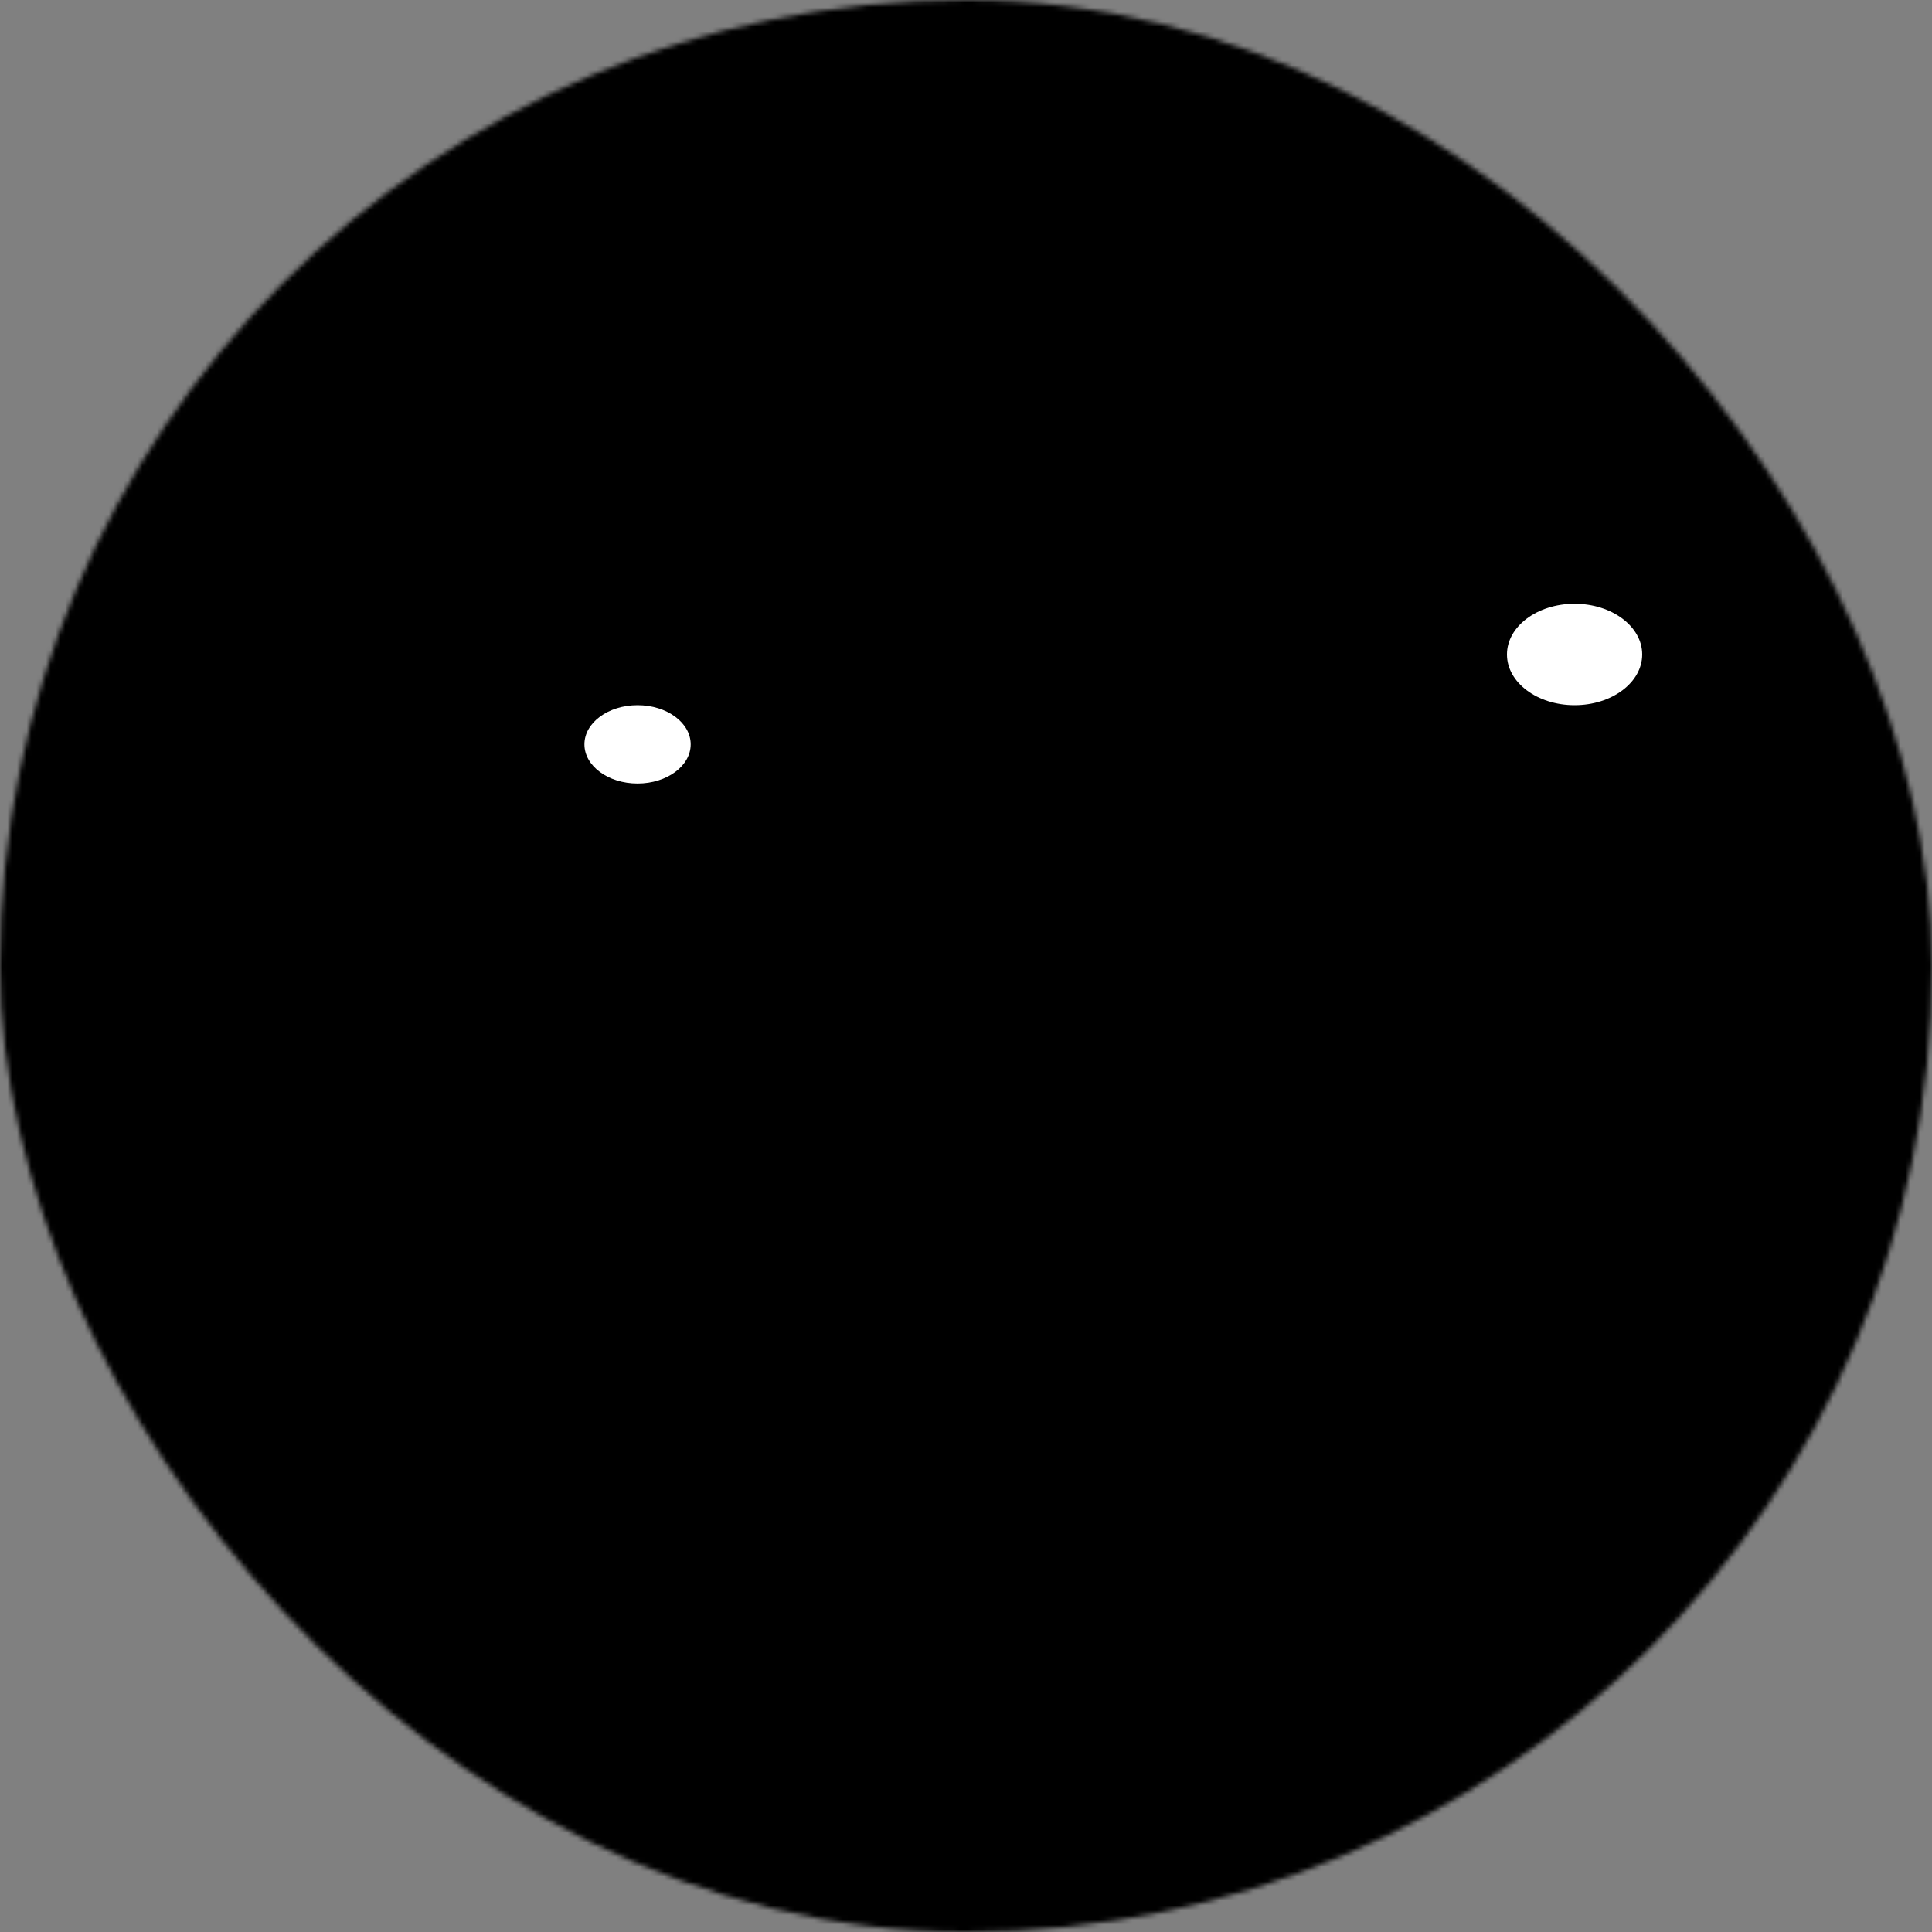 <svg xmlns="http://www.w3.org/2000/svg" viewBox="0 0 400 400" fill="none" shape-rendering="auto" width="22" height="22"><rect x="0" y="0" width="400" height="400" fill="#808080" stroke="none"/><mask id="viewboxMask"><rect width="400" height="400" rx="200" ry="200" x="0" y="0" fill="#fff" /></mask><g mask="url(#viewboxMask)"><rect fill="#s" width="400" height="400" x="0" y="0" /><g transform="translate(-279 -322)"><path d="M617.23 468.82c1.16 1.34 2.37 2.36 2.84 4.14a65.5 65.5 0 0 1-7.98 51.11 65.74 65.74 0 0 1-34.83 27.28 65.88 65.88 0 0 1-36.24 1.27 65.18 65.18 0 0 1-40.77-30.86c-7.18-12.23-9.85-26.73-8.06-40.75.53-3.4 1.75-7.26 5.57-8.09 8.61-1.53 17.56-1.34 26.27-2.27 24.31-1.49 48.65-2.37 73-2.08 6.76-.37 13.46.4 20.2.25Z" fill="#000"/><path d="m607.09 474.28 7.45.37c3.8 14.15 1.78 29.85-5.17 42.73a59.07 59.07 0 0 1-32.1 27.84c-14.68 5.57-31.38 4.73-45.56-1.92a59.34 59.34 0 0 1-29.82-31.09c-4.2-10.22-5.99-22.1-3.63-32.98a17.6 17.6 0 0 1 5.7-1.4c16.9-1.37 33.84-2.38 50.78-3.11-.4 5.34-.18 10.53 2.1 15.47a26.66 26.66 0 0 0 18.61 15.04c4.89.87 9.94.6 14.61-1.13 8.19-2.82 14.36-9.95 16.48-18.27.92-3.9.66-7.59.54-11.55Z" fill="#fff"/><path d="M432.03 480.67c2.01-.23 3.8.3 5.74.68 4.2 9.05 4.82 19.93 3.38 29.69a55.08 55.08 0 0 1-23.63 36.48 54.76 54.76 0 0 1-37.5 8.79 54.68 54.68 0 0 1-38.26-23.14c-6.82-9.7-10.02-21.43-10-33.24 6.52-3.27 13.17-3.72 20.48-5.47 20.5-4.17 41.07-8.1 61.75-11.22 6-1 11.97-2.04 18.04-2.57Z" fill="#000"/><path d="M433.71 486.06c1.44 5.27 2.74 10.43 2.6 15.94-.2 9.5-3 19.08-8.31 27-9.89 15.06-28.07 23.77-46 21.87a49.72 49.72 0 0 1-32.18-16.71c-7.5-8.47-11.57-19.33-12.24-30.58 14.45-3.54 29.14-6.22 43.76-9 1.32 6.48 4.55 12.27 10.11 16.02 9.04 6.32 21.92 5.38 29.9-2.26 6.12-5.72 8.04-13.57 7.2-21.73l5.16-.54Z" fill="#fff"/></g><g transform="translate(-279 -322)"><path d="M613.54 401.51c1.6 1 1.08 2.86 1.24 4.48-.06 11.34-.05 22.7-.12 34.04.32 2.75-2.42 4.22-4.62 5-40 13.74-80.12 27.25-120.05 41.12-2.53.2-2.84-1.75-3.5-3.66-1.64-6-3.31-11.98-5.02-17.95.97 5.75.98 11.66 1.36 17.47-.02 1.44.45 3.94-1 4.85-1.94 1.4-4.06.13-4.59-2.03-3.64-12.73-7.02-25.58-10.66-38.32-.39-1.83-.65-3.9 1.36-4.88 2.11-.5 3.41.47 4 2.44 1.27 4.55 2.55 9.11 3.68 13.7-.73-5.24-.94-10.5-1.18-15.77 0-1.27-.14-3.73 1.66-3.8 1.47-.25 2.98-.37 4.43-.7 41.23-11.75 82.37-23.45 123.6-35.23 3.27-.87 6.02-2.08 9.4-.76ZM324 433.87c13.64 1.39 27.36 1.44 41 2.58 21.04 1.05 42.11 2.67 63.14 3.42 7.8.78 15.61 1.12 23.44 1.68 2.77 2.19 1.08 8.08 1.91 11.33.56-2.97.18-6.9 1.92-9.46a2.85 2.85 0 0 1 4.76 2.56c-2.36 14.03-4.77 28.14-7.02 42.18-.8 2.93-4.48 2.56-5.29-.15-.27-4.92-.21-9.89-.28-14.83-1.03 4.3-1.47 8.69-2.47 12.98-.42 1.64-1.16 2.84-3.1 2.4-39.47-6.89-79.39-14.23-118.86-21.3-1.88-.19-2.83-1.45-3.09-3.25-1.45-7.98-2.5-16.04-4.12-24-.23-1.7-.74-3.13.56-4.57 2.12-2.3 4.72-1.68 7.5-1.57Z" fill="#000"/></g><g transform="translate(-279 -322)"><path d="M503.97 568.71c3.76-1.34 5.59 4 2.2 5.46-5.64 2.88-10.75 6.61-12.88 12.86-2.34 6.4.4 13.12 4.73 17.96 2.91 3.37 6.6 5.42 10.34 7.69 1.96 1.1 1.31 2.77 1.18 4.6-.86.35-1.71.71-2.57 1.08a36.97 36.97 0 0 1-15.83-12.5c-2.32-3.15-3.35-6.66-4.68-10.27-25.08 2.03-50.35 2.82-75.44 4.7-1.85-.3-2.44-2-3.5-3.32 1.11-1.2 1.69-2.66 3.52-2.77 17.31-.91 34.6-2.03 51.97-2.98 7.82-.76 15.69-.5 23.45-1.56 1.56-9.83 8.58-17.16 17.51-20.96Z" fill="#000"/></g><g transform="translate(-279 -322)"><path d="M569 416.32c10.67-.28 21.35-.06 32.02-.26 13.97-.61 27.98-.37 41.98-.52 3.87.15 9-.18 12.21 2.31 2.36 1.63 2.22 5.59 2.35 8.14-.1 4.33-.28 9.38-2.3 13.3-5.08 1.98-11.45 1.25-16.85 1.9.43 12.27 1.67 24.57 1.31 36.84-.71 13.91-3.67 28-10.34 40.32-8.1 13.04-19.9 24.39-33.54 31.5-10.42 5.39-21.75 7.4-33.39 7.79-6.22.2-12.08.5-18.21-.84-9.48-2.04-18.88-4.45-26.96-10.06-11.14-7.58-19.27-18.77-25.4-30.6-6.6-13.57-10.15-29.24-13.27-43.94-.53-2.3-2.38-3.48-4.35-4.45-6.63-2.95-14.93-.5-18.8 5.6-.8 2.4-.9 5.14-1.16 7.65-.62 7.61-2.25 15.33-3.88 22.8-3.12 13.57-9 26.31-16.8 37.82-4.35 5.79-9.75 11.42-16.22 14.8-10.53 5.75-22.3 10.1-34.4 10.3-7.25-.2-14.16-.4-21.13-2.5-5.48-1.34-10.5-4.81-15.16-7.95-6.4-4.39-11.06-10.29-15.28-16.72a111.1 111.1 0 0 1-12.24-26.73c-2.84-9.45-5.24-18.8-5.19-28.73-4.55.66-9.39 2.23-14 1.95-4.35-.81-5.3-7.5-5.5-11.08.14-2.4-.15-6.76 2.7-7.68 21.6-9.82 44.44-17.06 67.54-22.42 17.03-3.7 34.73-8.24 52.27-6.65 11.18.94 22.83 3.92 31.72 11.06 3.2 2.41 5.43 6.83 9.38 7.6 7.08 1.82 14.45-1.24 20.89-3.97 3.63-9.99 10.02-17.33 19.06-22.81 6.3-3.84 13.67-6.15 20.7-8.28 16.76-4.03 33.14-4.65 50.24-5.5Z" fill="#000"/><path d="M307.1 478.16c1.2-1.2 3.4-.01 2.44 1.64-1.21 1.2-3.4 0-2.44-1.64Z" fill="#000"/><ellipse cx="605" cy="457.5" rx="14" ry="10.5" fill="#fff"/><ellipse cx="411" cy="476.11" rx="11" ry="8.11" fill="#fff"/></g></g></svg>